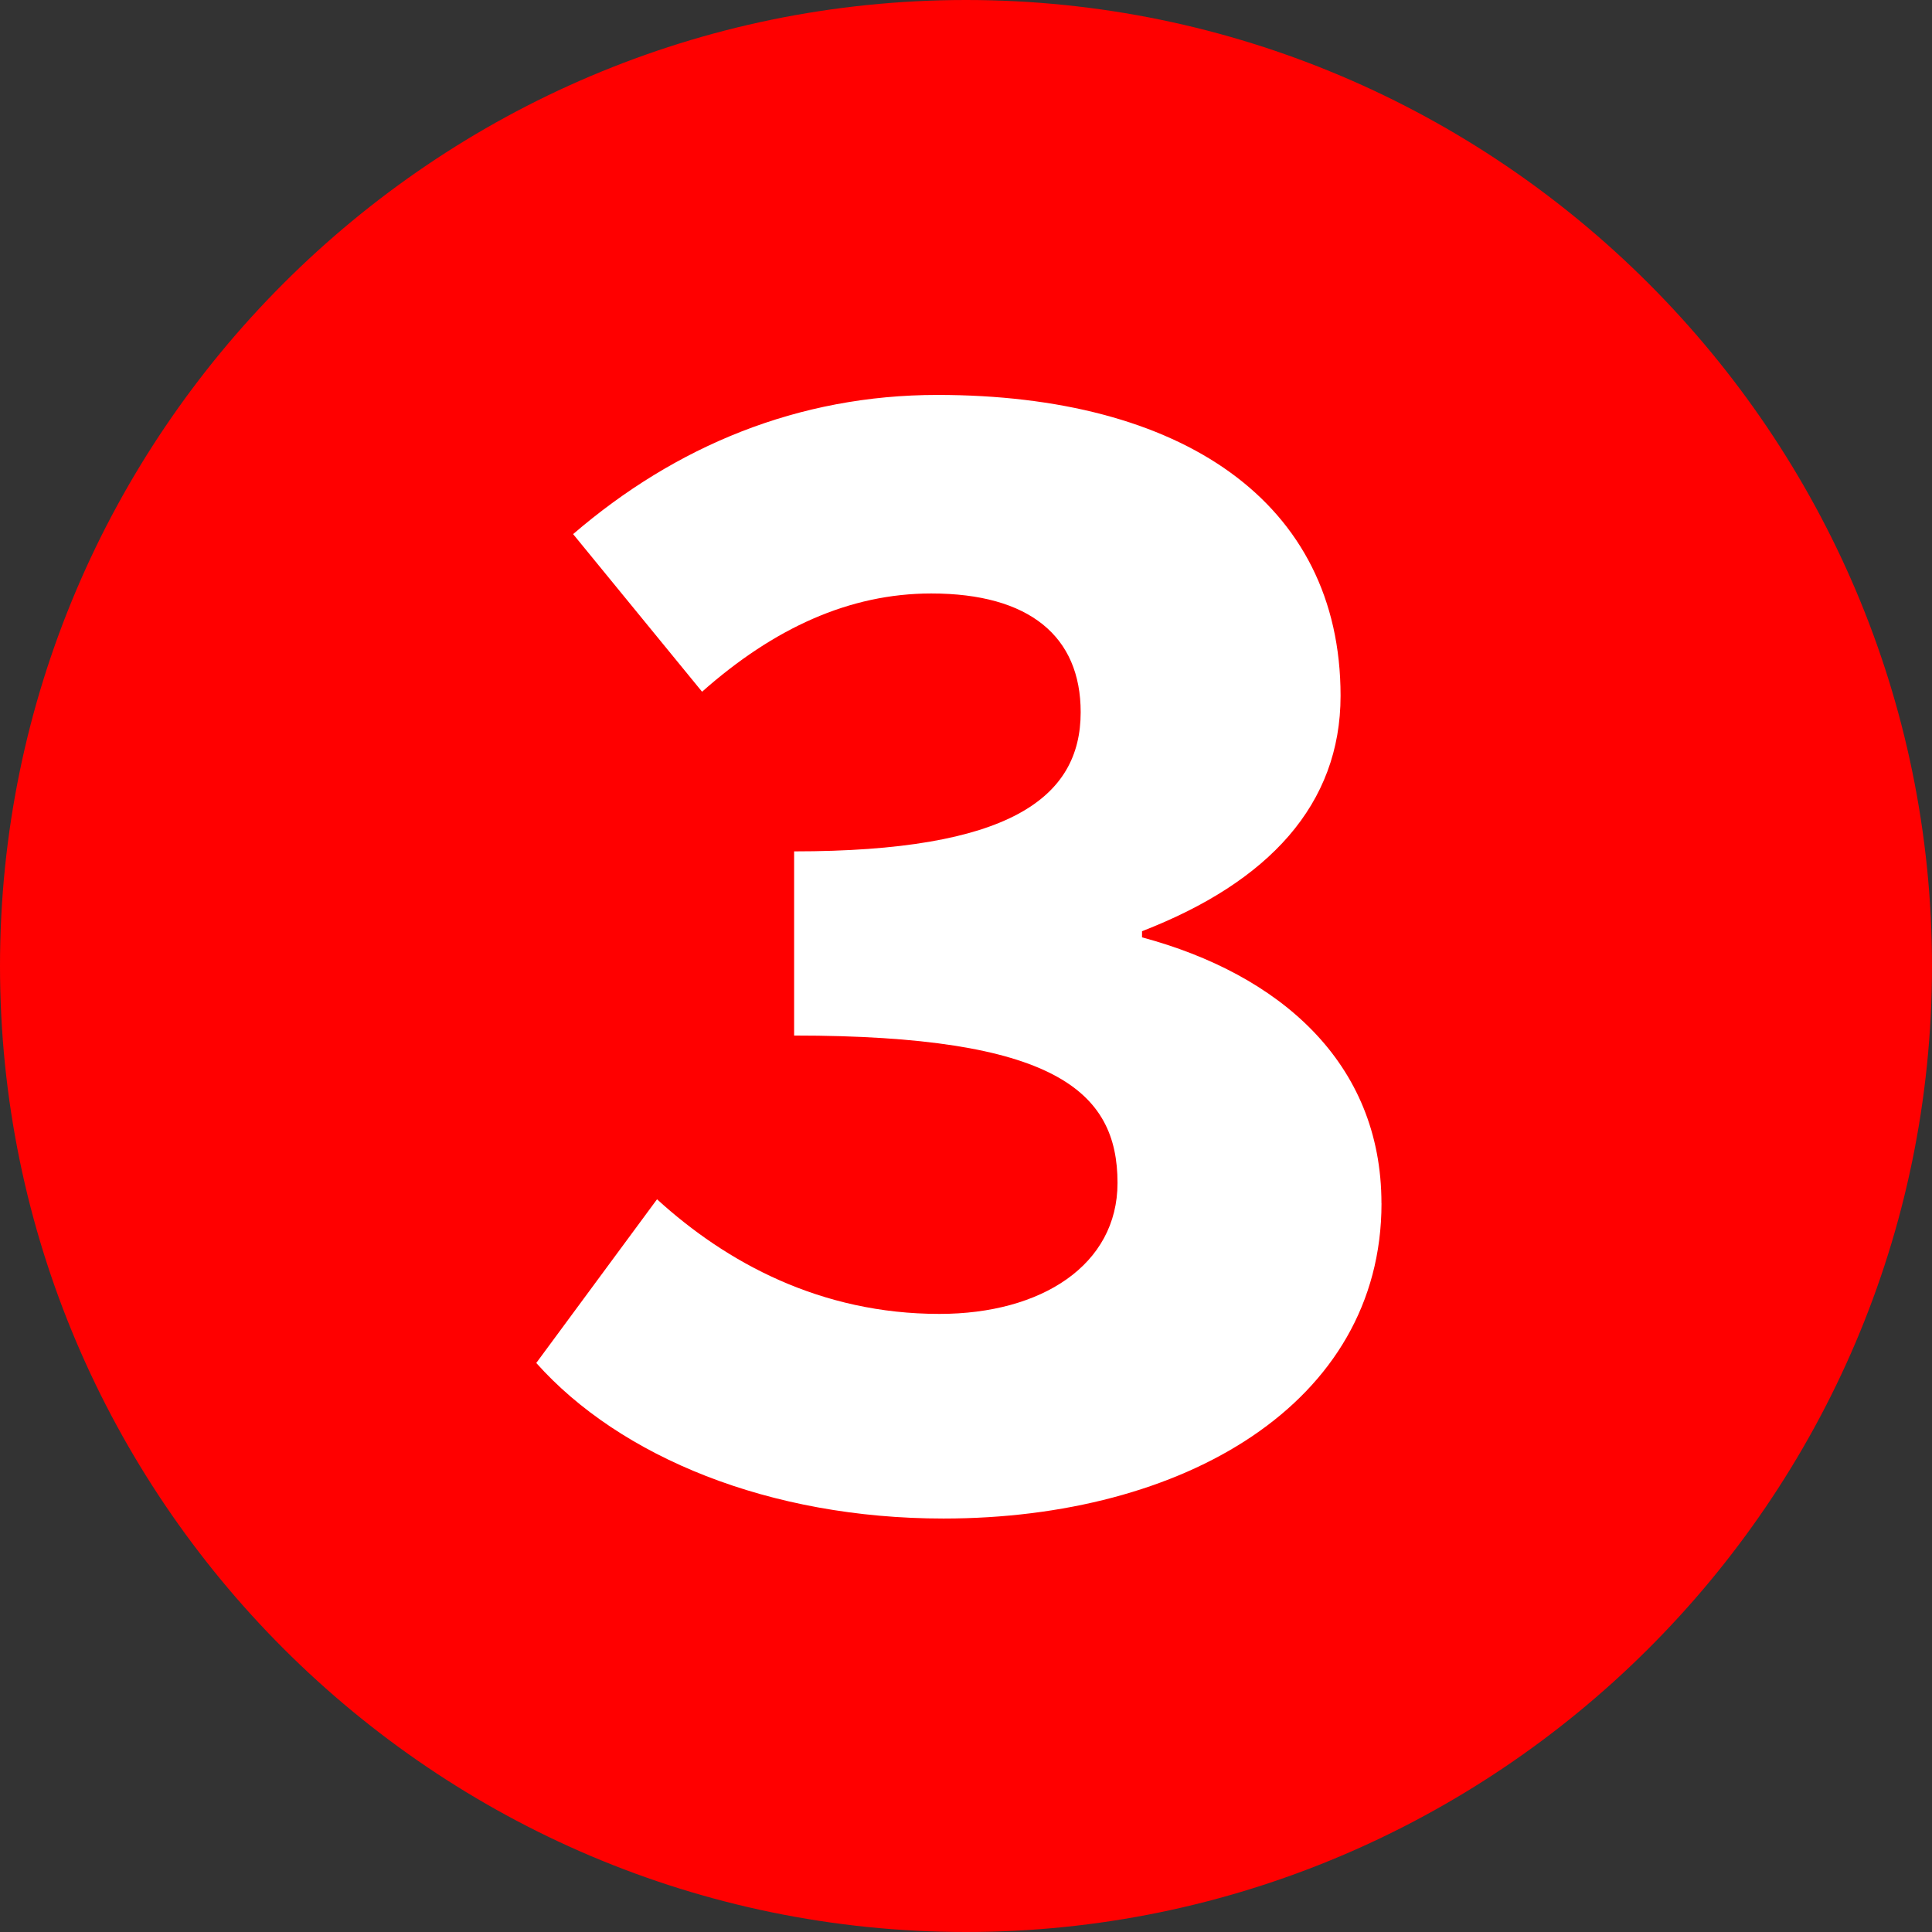 <?xml version="1.0" encoding="UTF-8"?><svg id="a" xmlns="http://www.w3.org/2000/svg" viewBox="0 0 33.98 33.98"><rect x="0" y="0" width="33.98" height="33.98" fill="#333333" stroke="none"/><defs><style>.b{fill:#fff;}.c{fill:red;}</style></defs><path class="c" d="M0,16.99C0,7.631,7.631,0,16.99,0s16.99,7.631,16.99,16.99c0,9.431-7.703,16.99-16.99,16.99C7.631,33.98,0,26.349,0,16.99Z"/><path class="b" d="M24.297,21.165c0-2.483-1.8-4.031-4.211-4.679v-.108c2.232-.864,3.492-2.232,3.492-4.14,0-3.419-2.808-5.292-7.091-5.292-2.448,0-4.607,.9-6.407,2.448l2.268,2.772c1.26-1.116,2.591-1.728,4.031-1.728,1.728,0,2.628,.756,2.628,2.088,0,1.512-1.26,2.448-5.04,2.448v3.239c4.571,0,5.688,.972,5.688,2.592,0,1.44-1.332,2.304-3.132,2.304-2.088,0-3.744-.9-4.967-2.016l-2.124,2.879c1.476,1.656,4.104,2.736,7.163,2.736,4.212,0,7.703-2.016,7.703-5.543Z"/></svg>